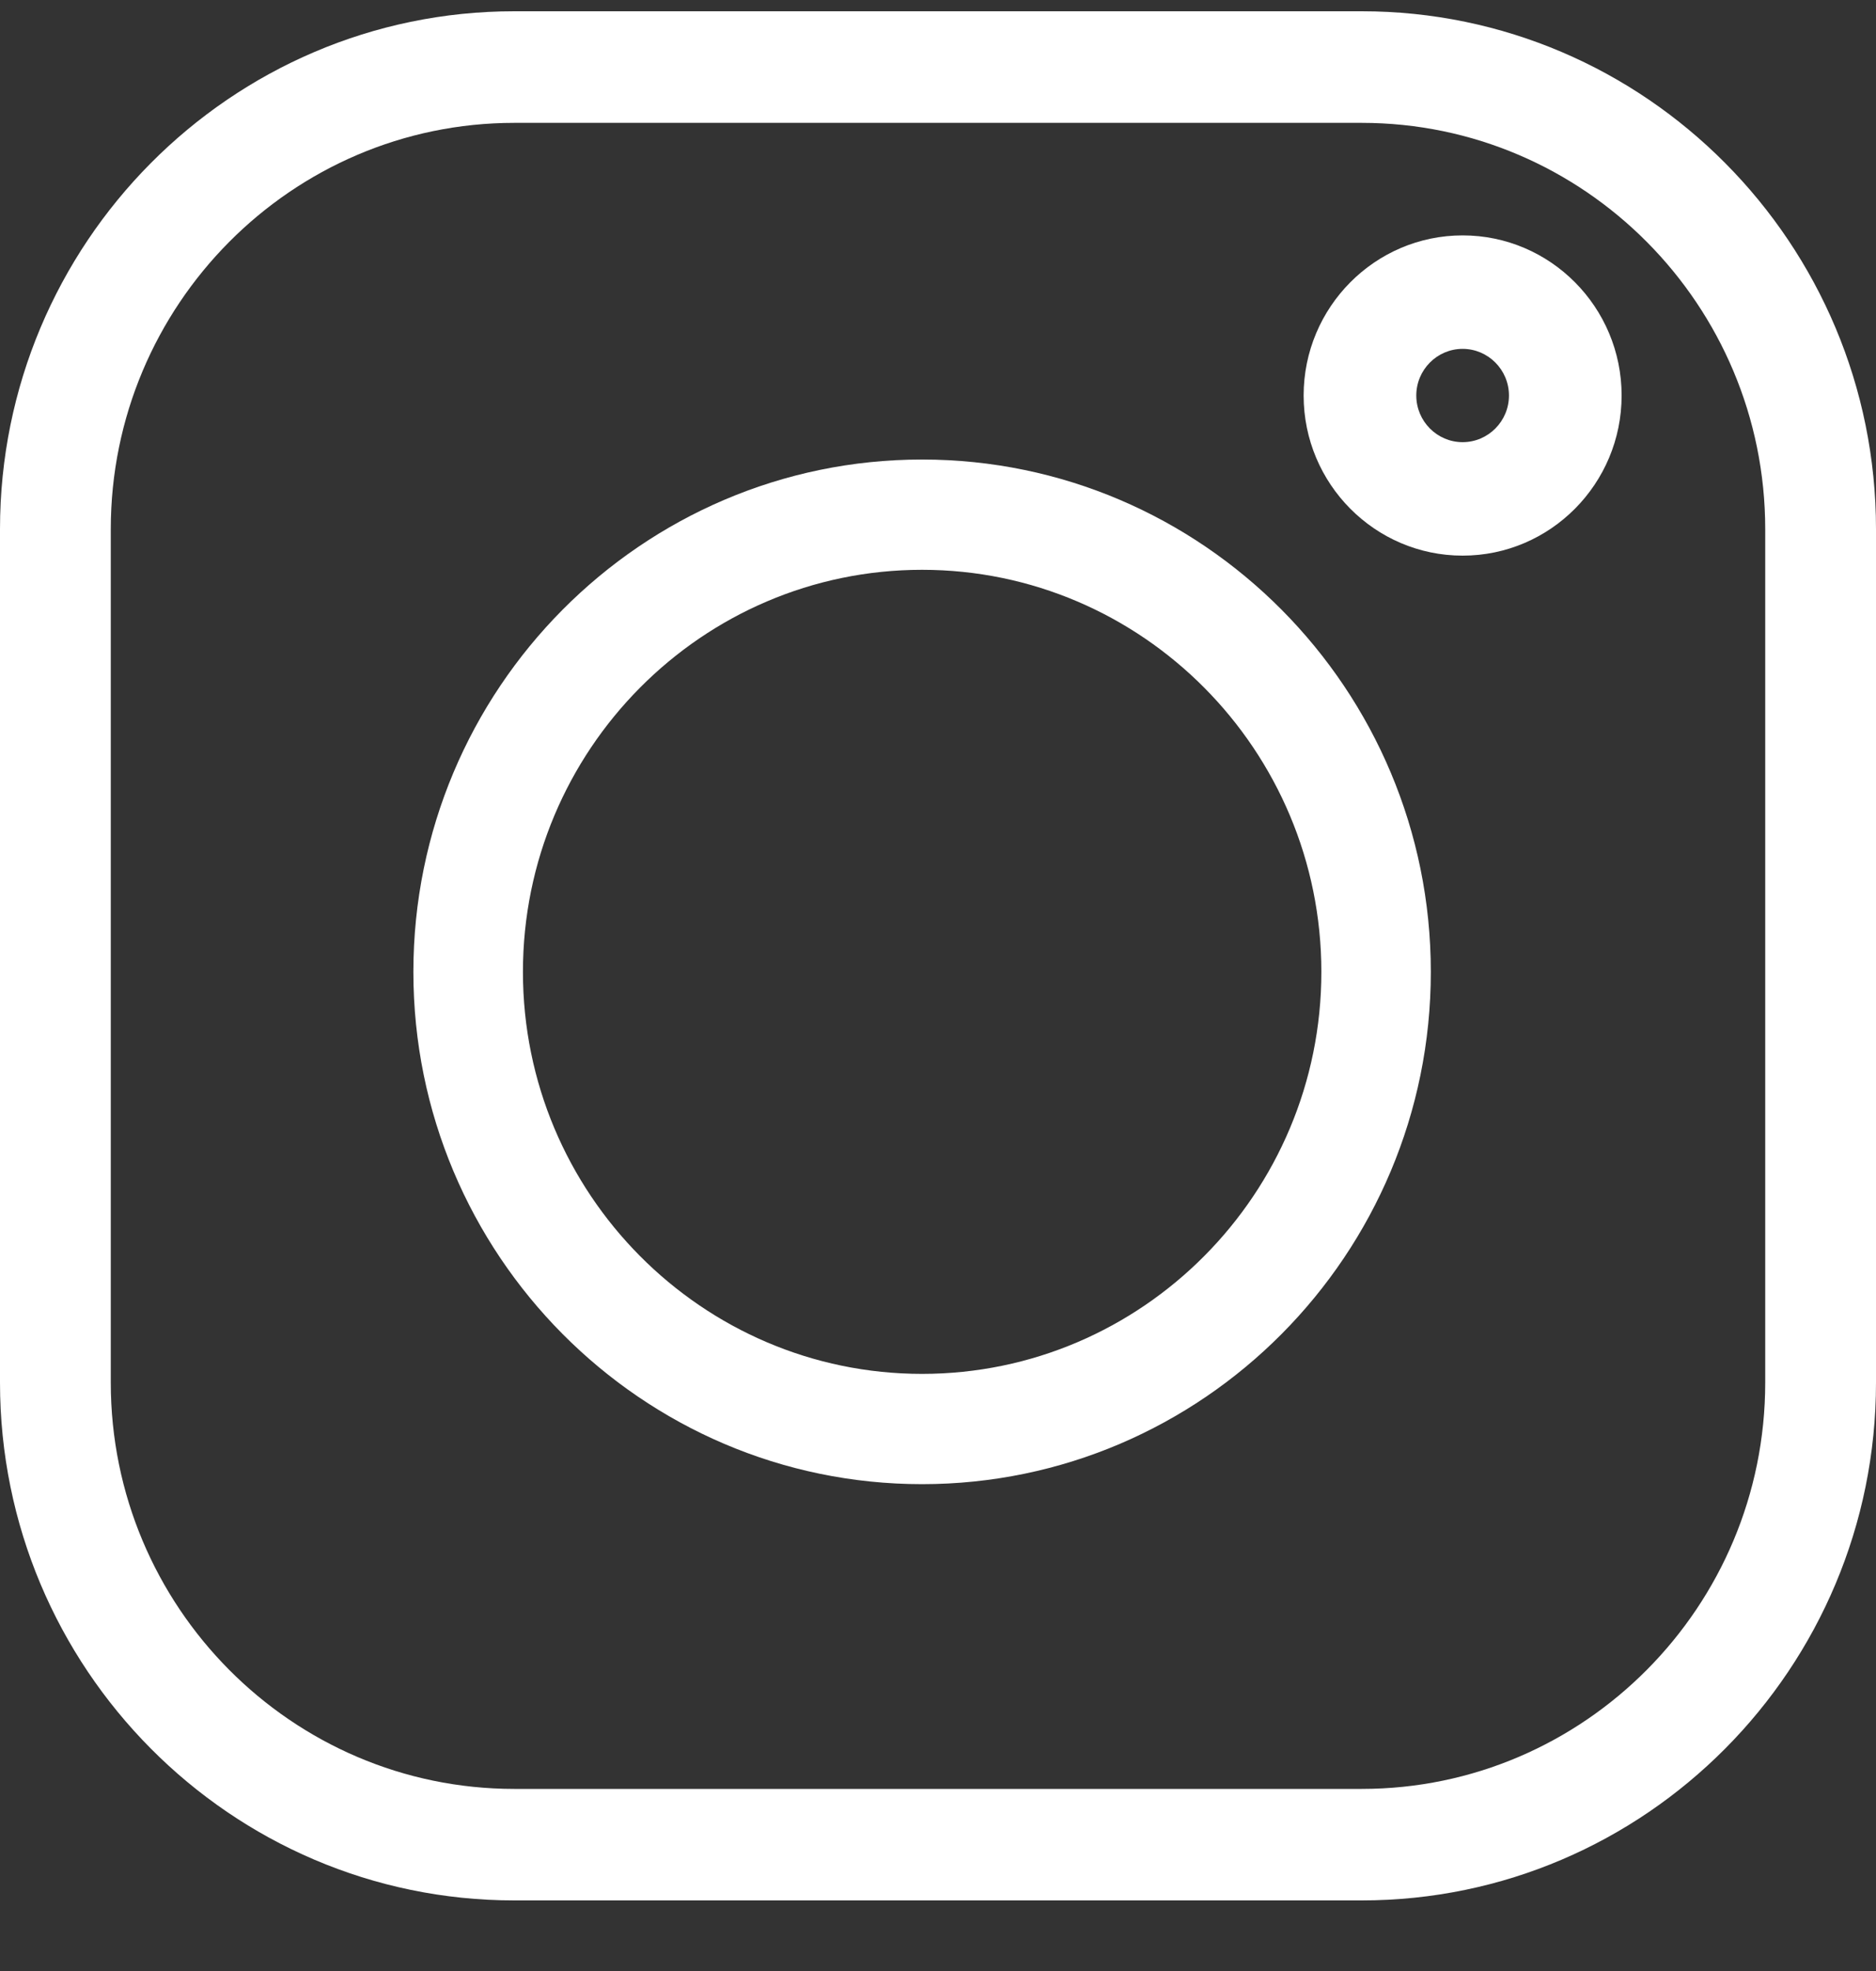 <?xml version="1.0" encoding="UTF-8"?>
<svg width="20px" height="21px" viewBox="0 0 20 21" version="1.1" xmlns="http://www.w3.org/2000/svg" xmlns:xlink="http://www.w3.org/1999/xlink">
    <rect x="0" y="0" width="20" height="21" fill="#333333" stroke="none"/>
    <title>0FCD119D-4BD0-40BB-9AC7-AF230C565911</title>
    <g id="Homepage-" stroke="none" stroke-width="1" fill="none" fill-rule="evenodd">
        <g id="D_03_Homepage_Option2" transform="translate(-665, -5027)" fill="#FFFFFF" fill-rule="nonzero">
            <g id="Footer" transform="translate(0, 4695)">
                <g id="Social" transform="translate(606, 332.12)">
                    <g id="instagram" transform="translate(59, 0)">
                        <path d="M14.517,0 L5.483,0 C2.46,0 0,2.475 0,5.518 L0,14.611 C0,17.653 2.46,20.128 5.483,20.128 L14.517,20.128 C17.541,20.128 20,17.653 20,14.611 L20,5.518 C20,2.475 17.541,0 14.517,0 Z M18.819,14.611 C18.819,16.998 16.889,18.94 14.517,18.94 L5.483,18.94 C3.111,18.94 1.181,16.998 1.181,14.611 L1.181,5.518 C1.181,3.131 3.111,1.189 5.483,1.189 L14.517,1.189 C16.889,1.189 18.819,3.131 18.819,5.518 L18.819,14.611 Z" id="Shape"></path>
                        <path d="M9.83,4.776 C6.84,4.776 4.407,7.225 4.407,10.235 C4.407,13.245 6.84,15.693 9.83,15.693 C12.821,15.693 15.254,13.245 15.254,10.235 C15.254,7.225 12.821,4.776 9.83,4.776 Z M9.83,14.518 C7.484,14.518 5.575,12.597 5.575,10.235 C5.575,7.873 7.484,5.951 9.83,5.951 C12.177,5.951 14.087,7.873 14.087,10.235 C14.087,12.597 12.177,14.518 9.83,14.518 Z" id="Shape"></path>
                        <path d="M15.593,2.388 C14.659,2.388 13.898,3.153 13.898,4.094 C13.898,5.035 14.659,5.8 15.593,5.8 C16.528,5.8 17.288,5.034 17.288,4.094 C17.288,3.153 16.528,2.388 15.593,2.388 Z M15.593,4.591 C15.321,4.591 15.099,4.368 15.099,4.094 C15.099,3.82 15.321,3.597 15.593,3.597 C15.865,3.597 16.087,3.82 16.087,4.094 C16.087,4.368 15.865,4.591 15.593,4.591 Z" id="Shape"></path>
                    </g>
                </g>
            </g>
        </g>
    </g>
</svg>

